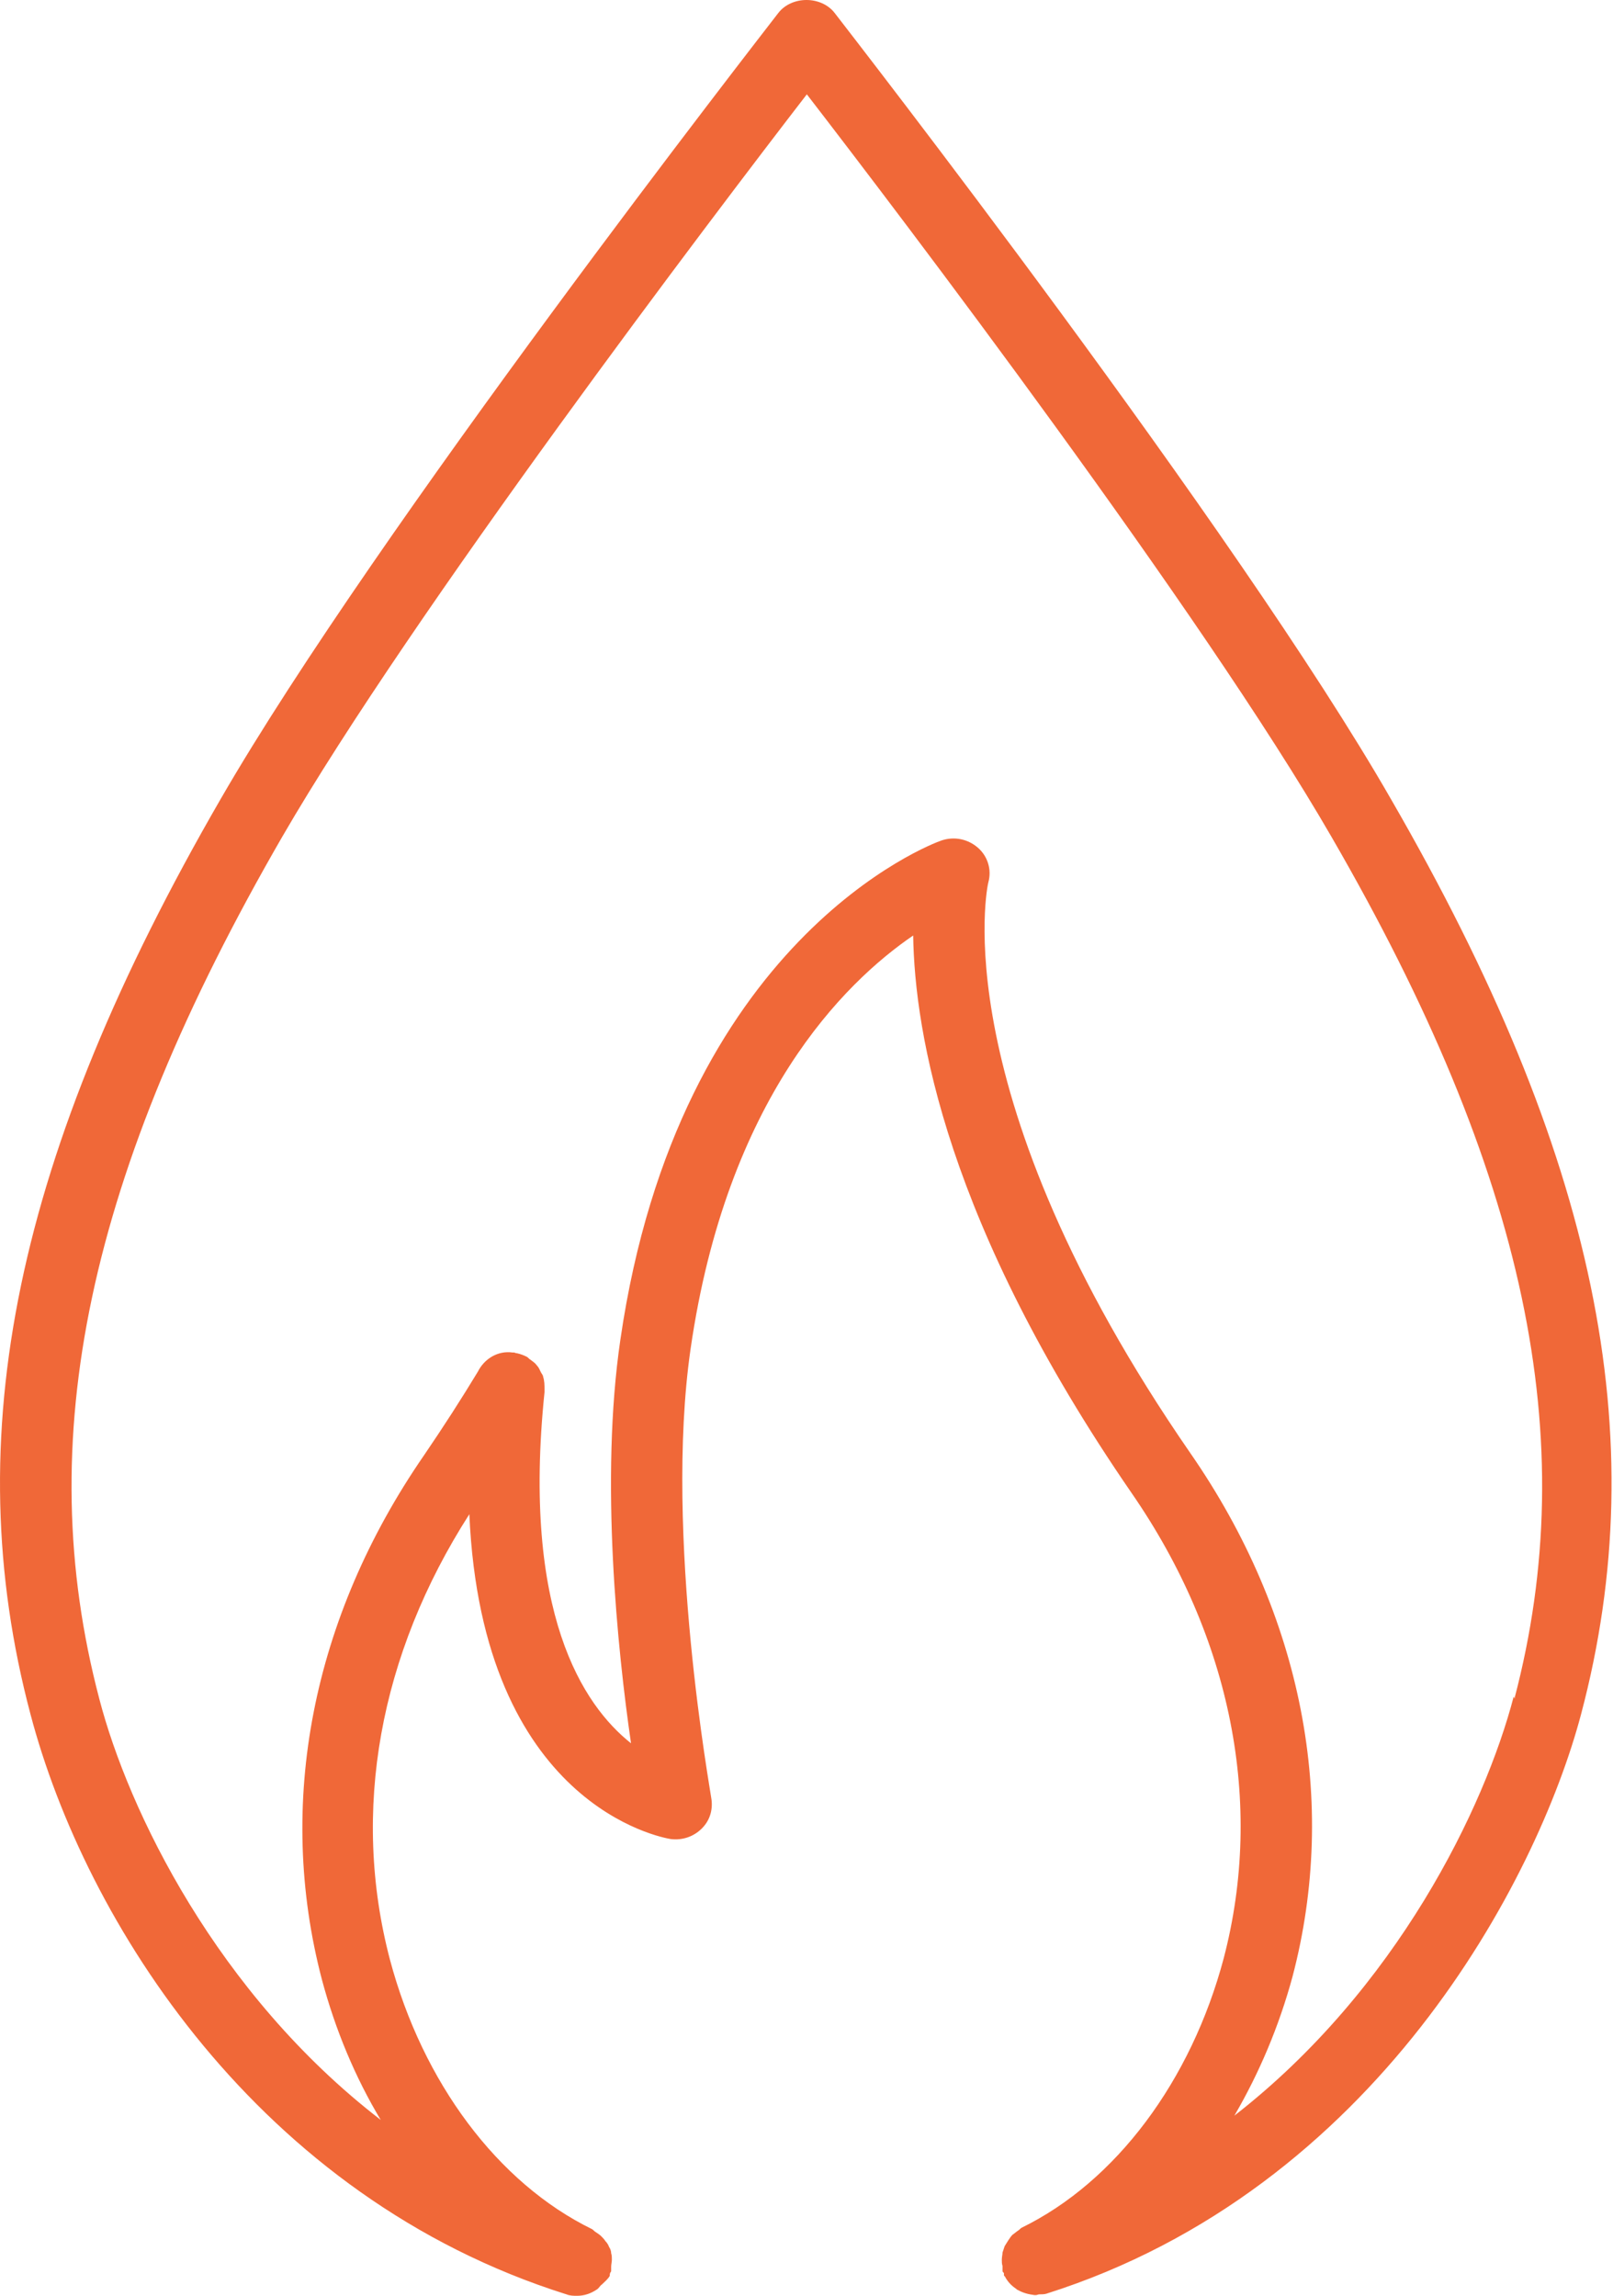 <svg width="78" height="111" viewBox="0 0 78 111" fill="none" xmlns="http://www.w3.org/2000/svg">
<g clip-path="url(#clip0_5718_3393)">
<path d="M40.354 0.617C39.702 -0.206 38.296 -0.206 37.645 0.617C36.856 1.646 18.205 25.581 10.662 38.646C0.754 55.791 -2.092 69.439 1.474 82.881C4.114 92.894 12.479 106.234 27.394 110.931C27.565 111 27.736 111 27.908 111C28.251 111 28.559 110.897 28.868 110.691C28.971 110.623 29.005 110.52 29.108 110.451C29.245 110.314 29.382 110.211 29.485 110.04C29.485 109.971 29.485 109.937 29.519 109.868C29.519 109.868 29.554 109.834 29.554 109.8C29.554 109.731 29.554 109.663 29.554 109.594C29.554 109.491 29.588 109.354 29.588 109.251C29.588 109.148 29.588 109.045 29.554 108.943C29.554 108.84 29.519 108.737 29.451 108.634C29.416 108.531 29.348 108.428 29.279 108.36C29.211 108.257 29.142 108.188 29.074 108.12C29.005 108.051 28.902 107.982 28.799 107.914C28.731 107.88 28.696 107.811 28.628 107.777C24.068 105.548 20.434 100.678 18.856 94.746C16.971 87.579 18.342 80.001 22.696 73.211C23.314 87.305 32.022 88.848 32.434 88.917C32.982 88.985 33.531 88.814 33.942 88.402C34.354 87.991 34.491 87.442 34.388 86.893C34.388 86.756 32.091 74.24 33.394 65.222C35.142 53.117 40.799 47.527 44.159 45.23C44.228 49.928 45.771 59.186 54.719 72.183C59.554 79.178 61.131 87.202 59.176 94.677C57.599 100.61 53.965 105.479 49.405 107.708C49.336 107.742 49.302 107.811 49.234 107.845C49.131 107.914 49.062 107.982 48.959 108.051C48.891 108.12 48.822 108.222 48.754 108.325C48.685 108.428 48.651 108.497 48.582 108.6C48.548 108.703 48.514 108.805 48.479 108.908C48.479 109.011 48.445 109.114 48.445 109.251C48.445 109.354 48.445 109.457 48.479 109.56C48.479 109.628 48.479 109.697 48.479 109.8C48.479 109.834 48.514 109.868 48.548 109.903C48.548 109.937 48.548 109.971 48.548 110.006C48.548 110.04 48.616 110.074 48.616 110.108C48.754 110.348 48.925 110.52 49.131 110.657C49.131 110.657 49.199 110.726 49.234 110.726C49.474 110.863 49.748 110.931 50.022 110.966C50.022 110.966 50.056 110.966 50.091 110.966C50.159 110.966 50.194 110.931 50.262 110.931C50.365 110.931 50.502 110.931 50.605 110.897C66.514 105.856 74.331 90.906 76.456 82.881C80.022 69.439 77.176 55.791 67.268 38.646C59.794 25.615 41.142 1.646 40.354 0.617ZM73.199 82.024C71.794 87.408 67.542 96.186 59.691 102.29C60.891 100.233 61.851 97.969 62.502 95.569C64.731 87.099 62.982 78.081 57.565 70.262C45.531 52.842 47.759 42.761 47.794 42.658C47.965 42.041 47.759 41.389 47.279 40.978C46.799 40.566 46.148 40.429 45.531 40.635C45.016 40.806 32.811 45.436 29.999 64.776C29.005 71.531 29.862 79.795 30.514 84.287C28.182 82.436 25.234 77.978 26.331 67.313C26.331 67.313 26.331 67.245 26.331 67.21C26.331 67.21 26.331 67.21 26.331 67.176C26.331 66.97 26.331 66.765 26.262 66.559C26.262 66.49 26.194 66.422 26.159 66.353C26.091 66.216 26.056 66.113 25.954 66.01C25.885 65.907 25.782 65.839 25.645 65.736C25.576 65.702 25.542 65.633 25.474 65.599C25.336 65.53 25.165 65.462 24.994 65.427C24.925 65.427 24.891 65.393 24.856 65.393C24.856 65.393 24.822 65.393 24.788 65.393C24.068 65.29 23.416 65.702 23.108 66.319C22.319 67.622 21.462 68.959 20.502 70.365C15.085 78.218 13.336 87.202 15.565 95.706C16.216 98.141 17.176 100.438 18.411 102.496C10.491 96.392 6.205 87.545 4.799 82.127C1.508 69.611 4.216 56.786 13.645 40.463C19.919 29.627 34.491 10.425 39.016 4.561C43.542 10.425 58.114 29.593 64.388 40.463C73.816 56.752 76.525 69.611 73.234 82.127L73.199 82.024Z" fill="#F06838"/>
</g>
<defs>
<clipPath id="clip0_5718_3393">
<rect width="78" height="111" fill="white"/>
</clipPath>
</defs>
</svg>
